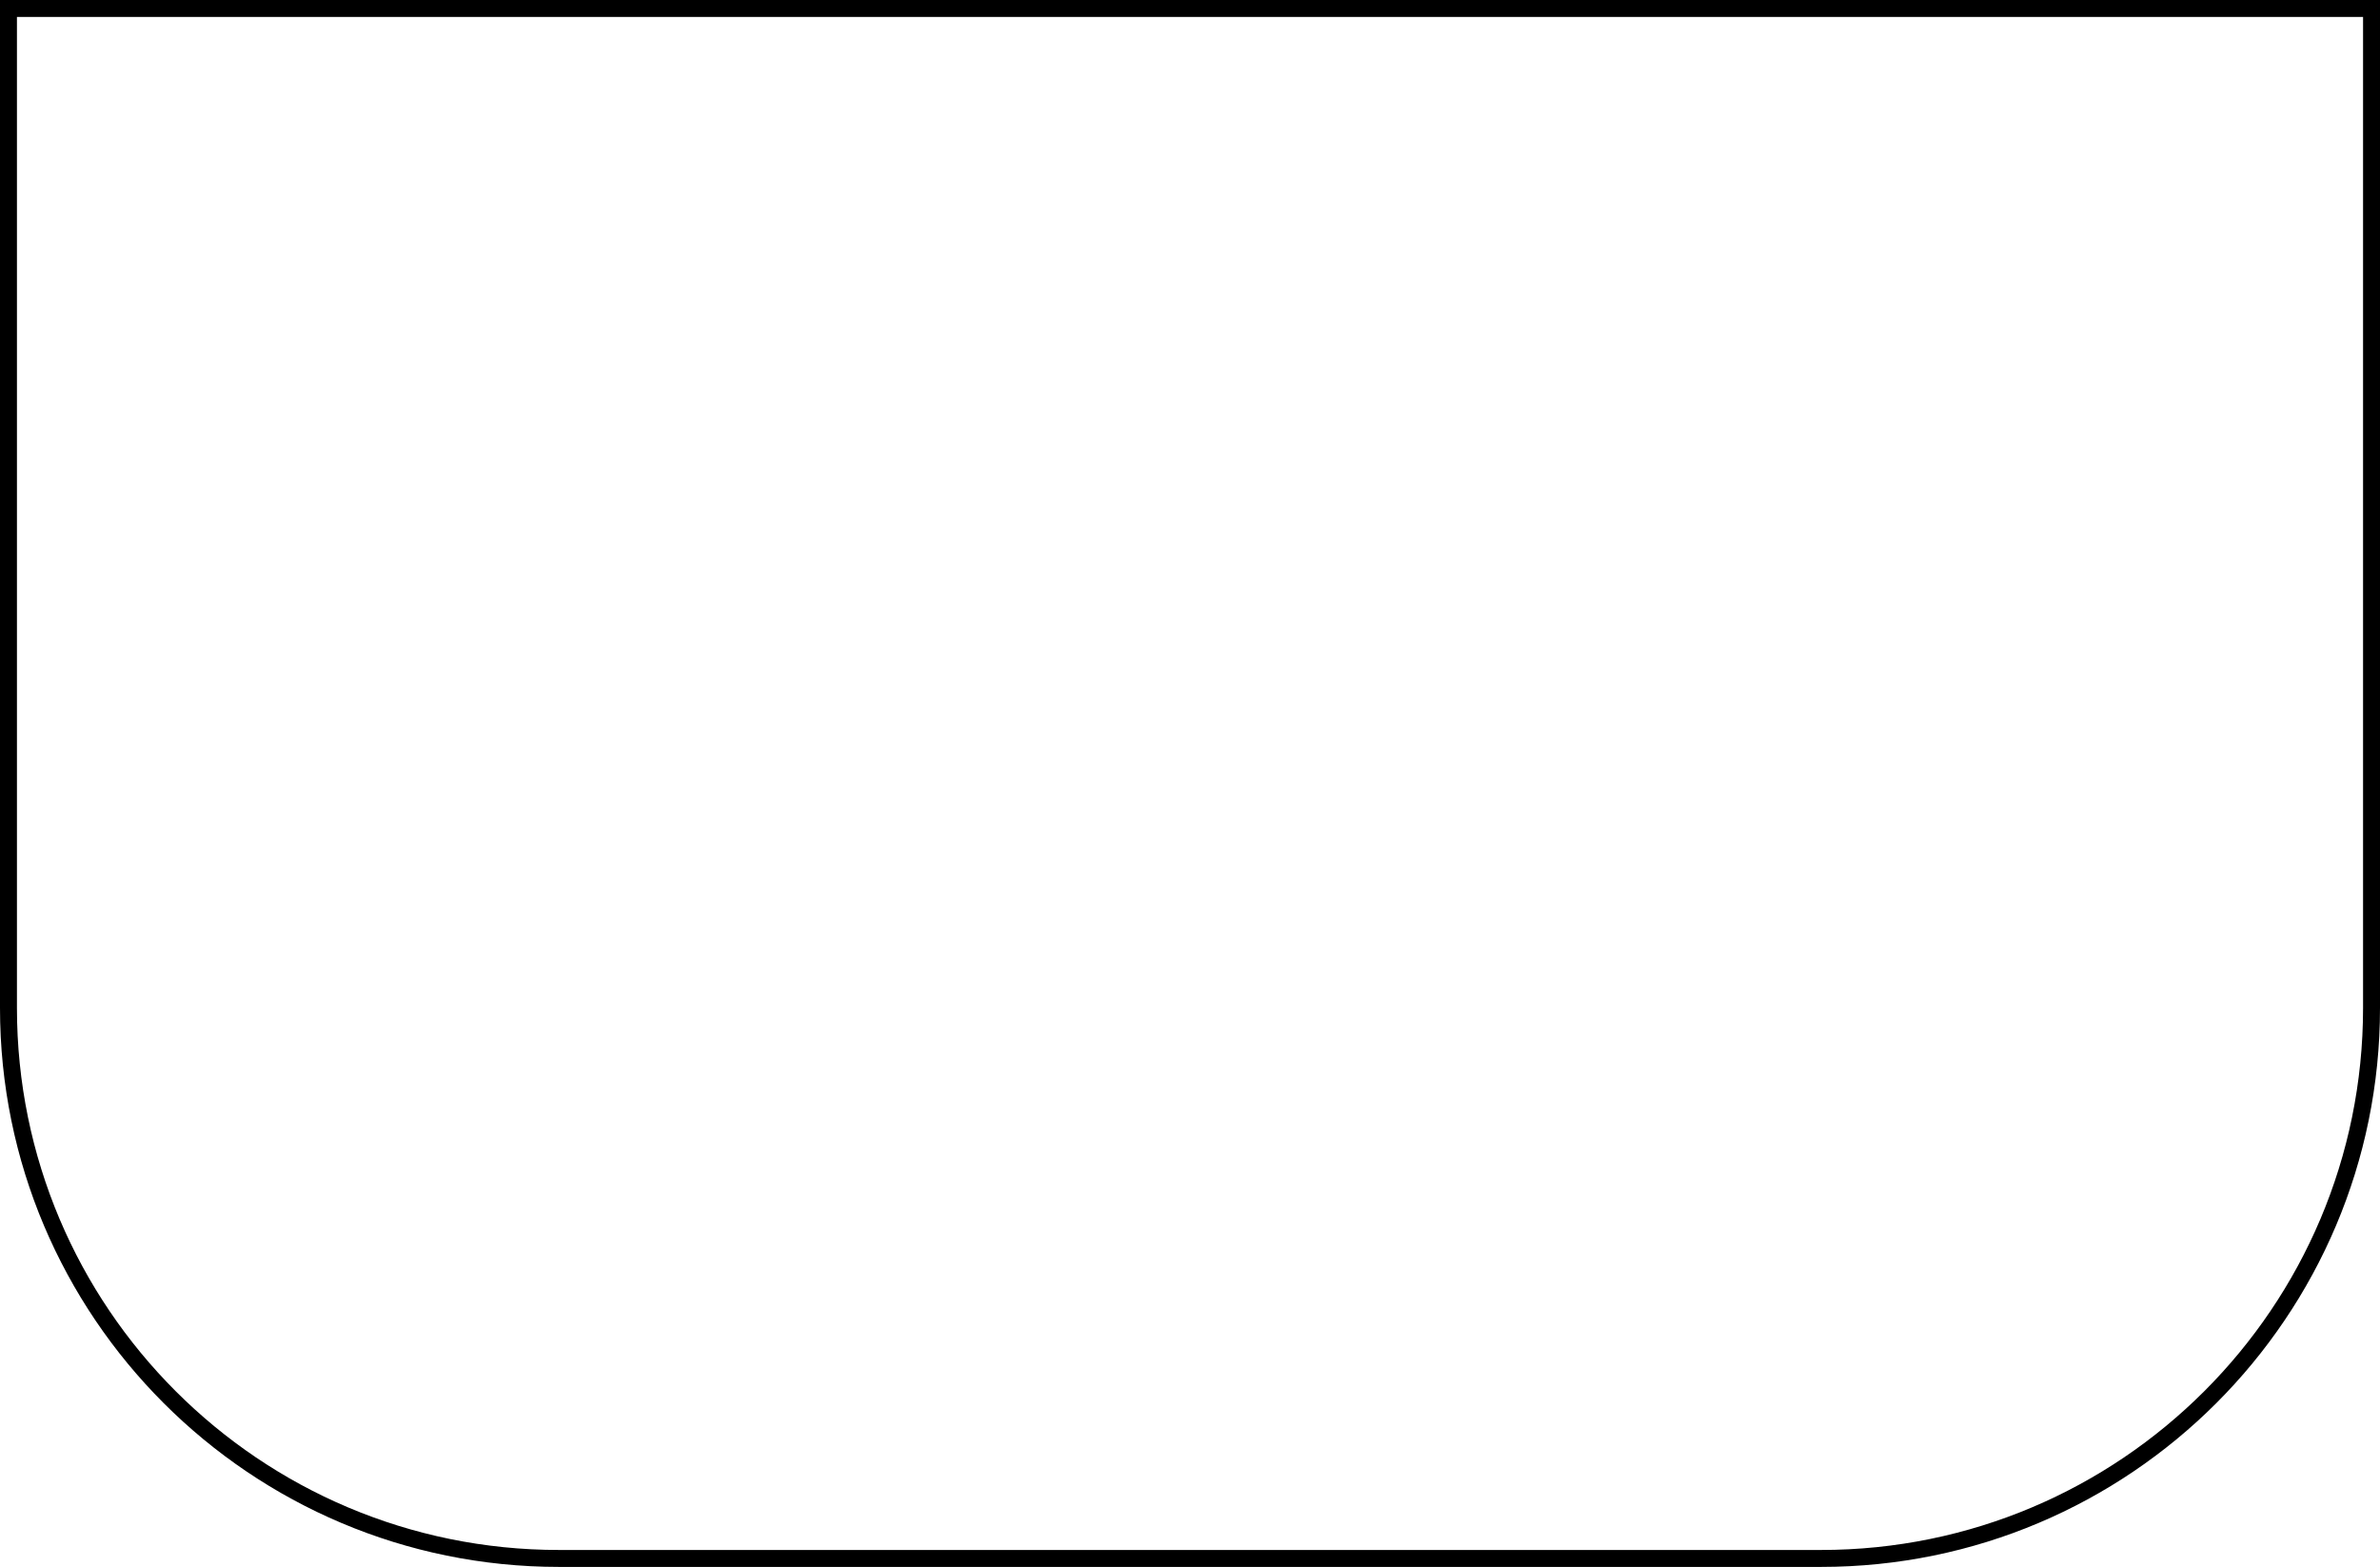 <?xml version="1.0" encoding="UTF-8"?> <svg xmlns="http://www.w3.org/2000/svg" width="281" height="185" viewBox="0 0 281 185" fill="none"> <path d="M1 1H280V119C280 154.899 250.899 184 215 184H66C30.102 184 1 154.899 1 119V1Z" stroke="black" stroke-width="2"></path> </svg> 